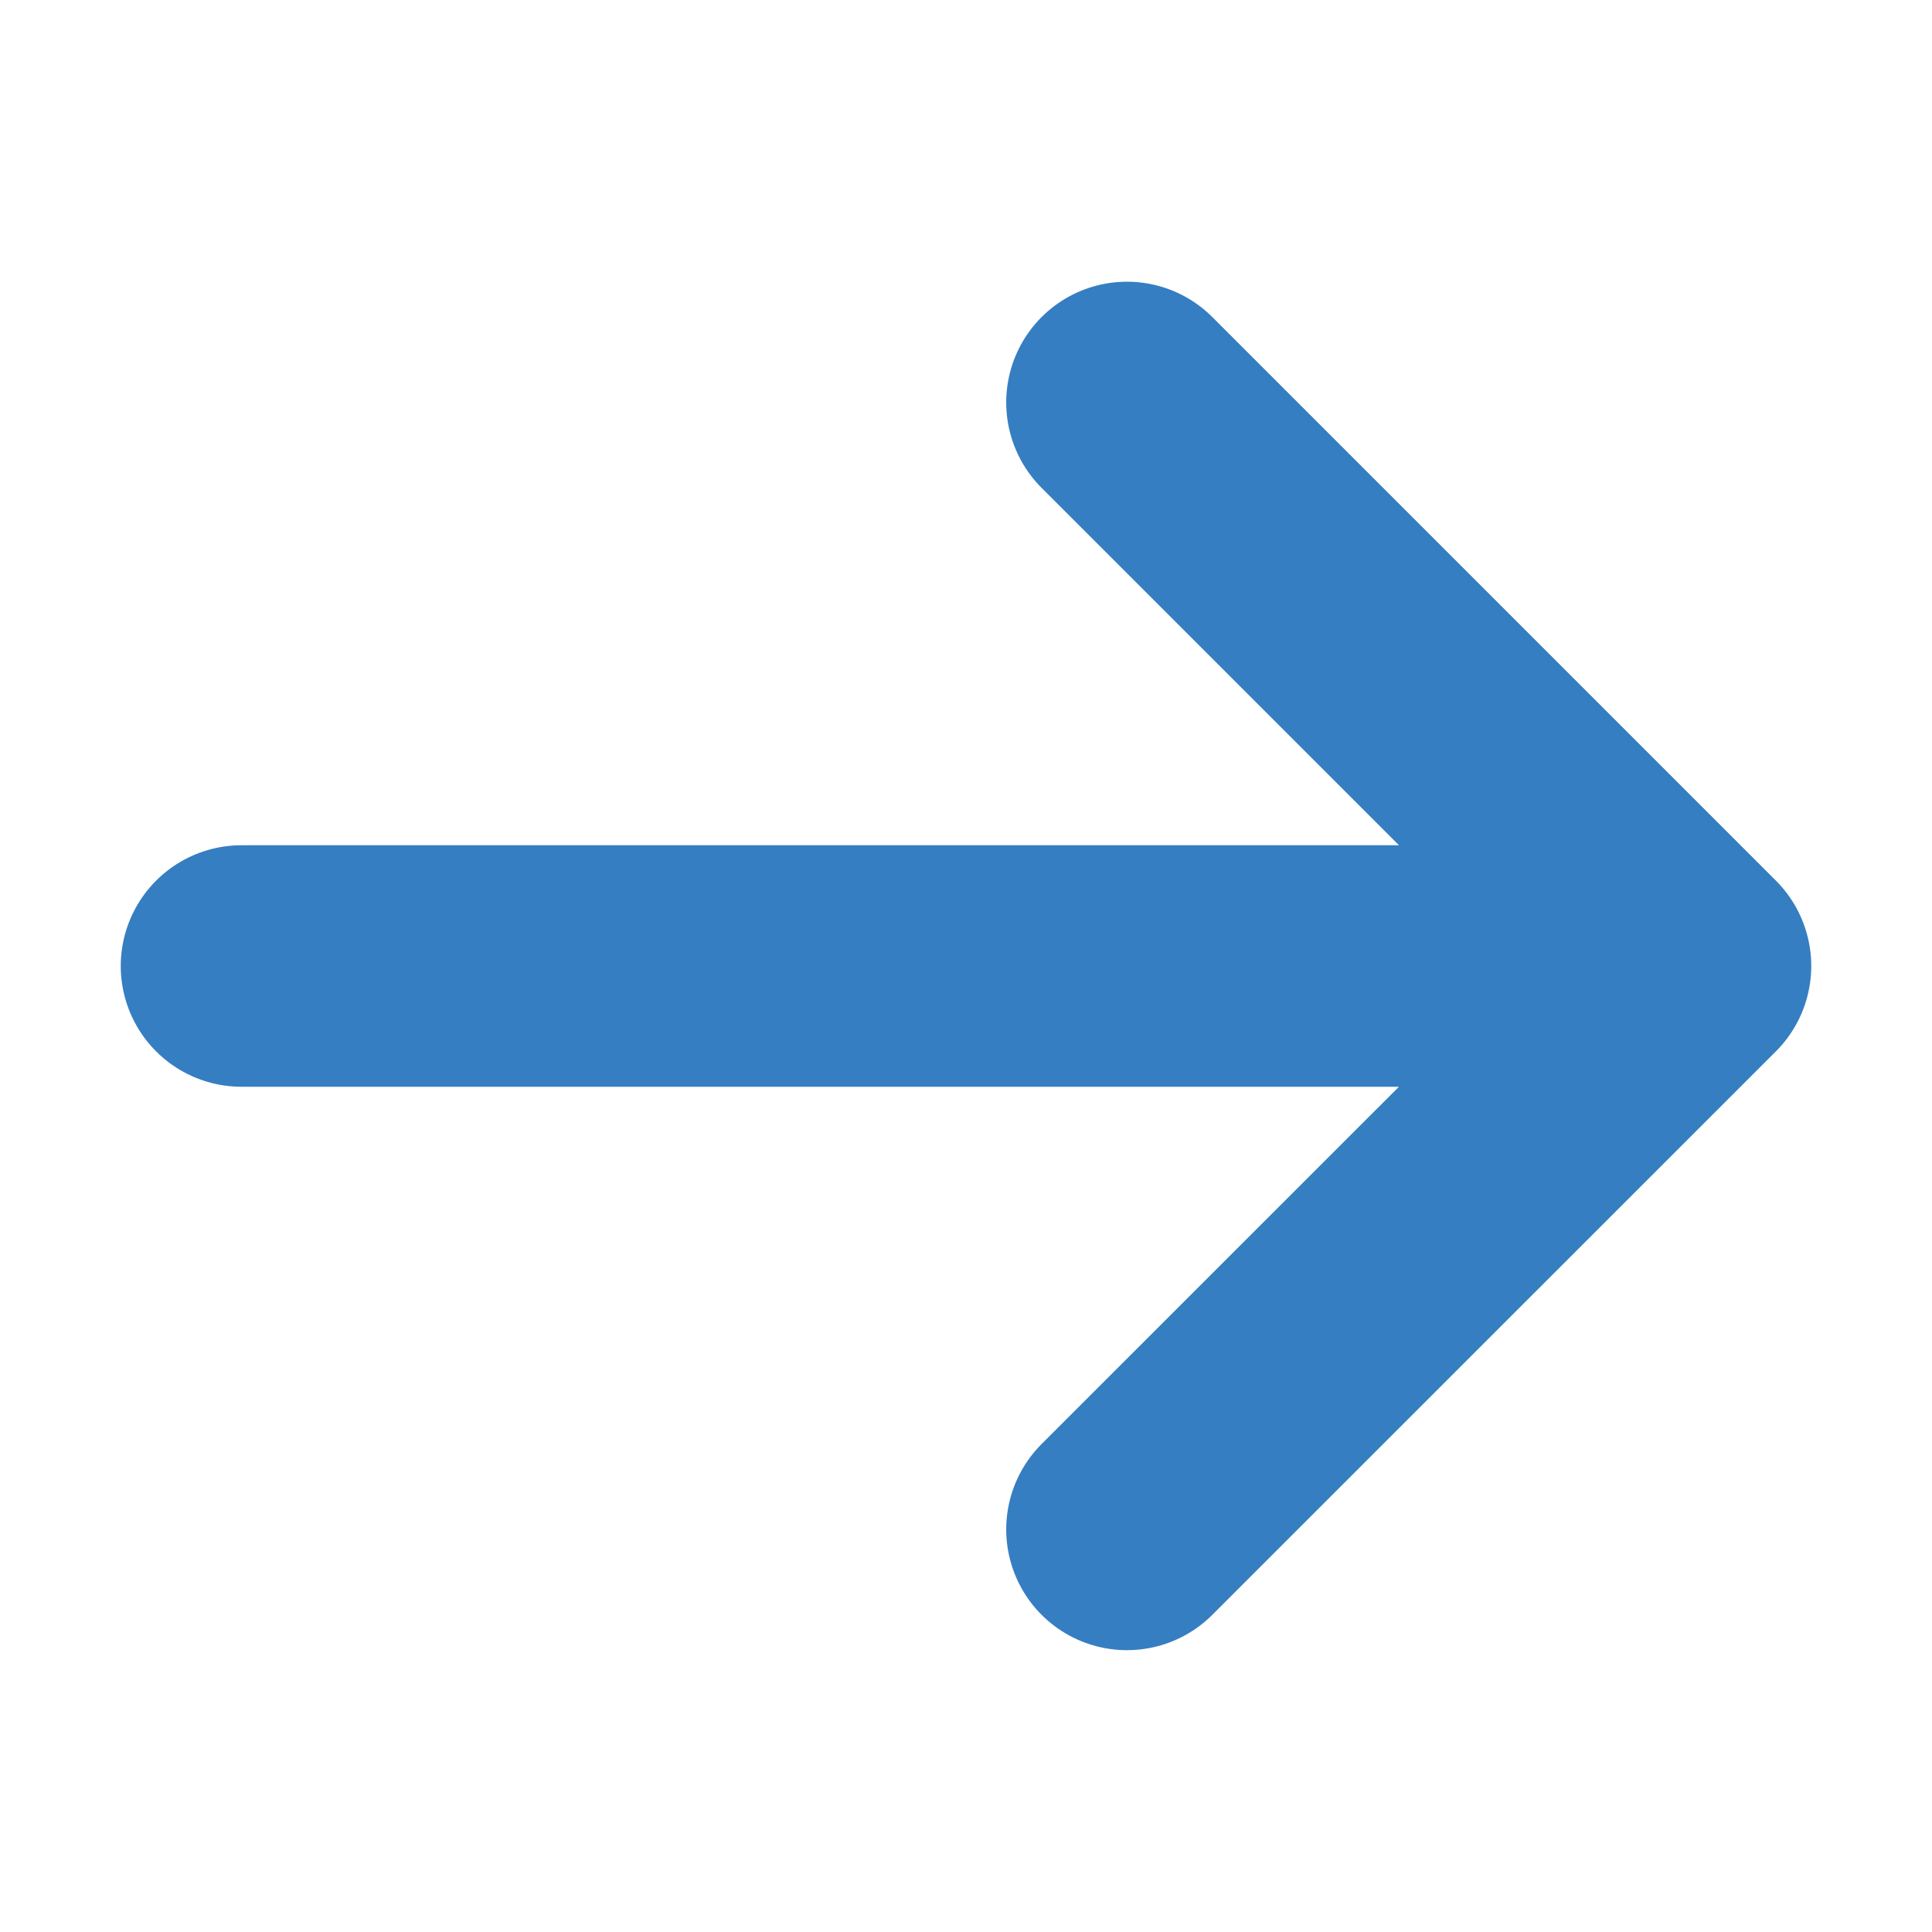 <svg width="16" height="16" viewBox="0 0 16 16" fill="none" xmlns="http://www.w3.org/2000/svg">
  <path d="M9.333 12.666L14 8M14 8L9.333 3.333M14 8H2" stroke="#357EC2" stroke-width="2" stroke-miterlimit="10" stroke-linecap="round" stroke-linejoin="round"/>
</svg>
